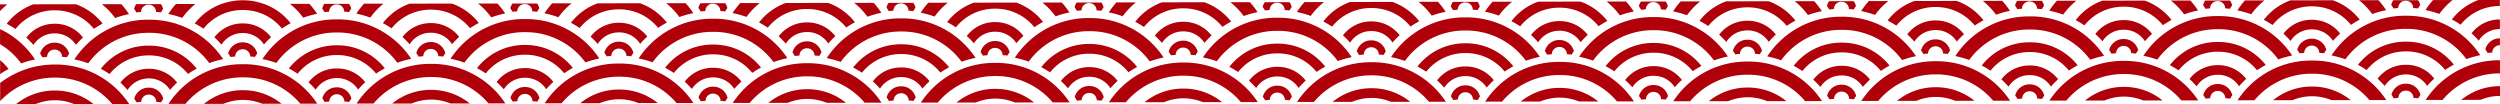 <svg xmlns="http://www.w3.org/2000/svg" viewBox="0 0 288 12"><g transform="translate(381.232 1210.166)"><path d="M-350.378-1209.694l4.885-.009a7.129,7.129,0,0,0-2.443-.423A7.147,7.147,0,0,0-350.378-1209.694Z" transform="translate(-5.341 -0.009)" fill="#b00009"/><path d="M-309.872-1208.694q.265-.033.535-.054c0-.007,0-.014,0-.022v-.013a.844.844,0,0,1,.863-.8.843.843,0,0,1,.867.814l0,.021c.185.013.37.03.552.053.082-.137.168-.272.256-.4a1.558,1.558,0,0,0-.248-.552l-2.849.005a1.555,1.555,0,0,0-.242.536C-310.068-1209-309.891-1208.723-309.872-1208.694Z" transform="translate(-12.306 -0.113)" fill="#b00009"/><path d="M-100.233-1209.085c.176-.022.355-.04.533-.053,0-.008,0-.015,0-.023l0-.013a.843.843,0,0,1,.862-.8.844.844,0,0,1,.869.814c0,.008,0,.014,0,.021.186.013.37.031.552.053.082-.137.168-.272.256-.4a1.537,1.537,0,0,0-.249-.552l-2.849,0a1.536,1.536,0,0,0-.241.536C-100.429-1209.4-100.252-1209.115-100.233-1209.085Z" transform="translate(-48.597 -0.026)" fill="#b00009"/><path d="M-303.773-1208.068a8.157,8.157,0,0,1,1.521-1.6l-2.245,0a9.559,9.559,0,0,0-.877,1.146A11.218,11.218,0,0,1-303.773-1208.068Z" transform="translate(-13.132 -0.111)" fill="#b00009"/><path d="M-313.108-1208.05a11.135,11.135,0,0,1,1.6-.45,9.438,9.438,0,0,0-.881-1.144l-2.245,0A8.122,8.122,0,0,1-313.108-1208.05Z" transform="translate(-11.529 -0.115)" fill="#b00009"/><path d="M-94.135-1208.46a8.141,8.141,0,0,1,1.521-1.595l-2.245,0a9.416,9.416,0,0,0-.877,1.147A11.142,11.142,0,0,1-94.135-1208.46Z" transform="translate(-49.422 -0.025)" fill="#b00009"/><path d="M-277.568-1208.117a8.14,8.14,0,0,1,1.521-1.595l-2.245,0a9.582,9.582,0,0,0-.877,1.146A11.25,11.25,0,0,1-277.568-1208.117Z" transform="translate(-17.668 -0.1)" fill="#b00009"/><path d="M-103.469-1208.442a11.14,11.14,0,0,1,1.6-.45,9.434,9.434,0,0,0-.881-1.144l-2.244,0A8.14,8.14,0,0,1-103.469-1208.442Z" transform="translate(-47.819 -0.029)" fill="#b00009"/><path d="M-118.257-1207.777a10.977,10.977,0,0,1,1.008.6,5.745,5.745,0,0,1,4.514-2.149,5.747,5.747,0,0,1,4.522,2.134,11.03,11.03,0,0,1,1.006-.608,6.835,6.835,0,0,0-3.087-2.227l-4.885.009A6.829,6.829,0,0,0-118.257-1207.777Z" transform="translate(-45.524 -0.031)" fill="#b00009"/><path d="M-301.69-1207.434a10.831,10.831,0,0,1,1.007.6,5.744,5.744,0,0,1,4.515-2.149,5.747,5.747,0,0,1,4.521,2.134,10.721,10.721,0,0,1,1.006-.608,6.83,6.83,0,0,0-3.087-2.227l-4.885.009A6.823,6.823,0,0,0-301.69-1207.434Z" transform="translate(-13.77 -0.107)" fill="#b00009"/><path d="M-286.9-1208.1a11.223,11.223,0,0,1,1.6-.45,9.432,9.432,0,0,0-.881-1.144l-2.245,0A8.118,8.118,0,0,1-286.9-1208.1Z" transform="translate(-16.065 -0.105)" fill="#b00009"/><path d="M-283.667-1208.743q.265-.033.535-.054c0-.007,0-.014,0-.022l0-.013a.842.842,0,0,1,.862-.8.842.842,0,0,1,.867.814l0,.021c.184.013.37.03.552.053.082-.137.166-.272.256-.4a1.558,1.558,0,0,0-.248-.552l-2.85.005a1.57,1.57,0,0,0-.241.536C-283.863-1209.053-283.686-1208.772-283.667-1208.743Z" transform="translate(-16.843 -0.102)" fill="#b00009"/><path d="M-41.725-1208.558a8.141,8.141,0,0,1,1.521-1.595l-2.245,0a9.4,9.4,0,0,0-.877,1.147A11.142,11.142,0,0,1-41.725-1208.558Z" transform="translate(-58.495 -0.003)" fill="#b00009"/><path d="M-67.93-1208.509a8.137,8.137,0,0,1,1.521-1.595l-2.245,0a9.4,9.4,0,0,0-.877,1.147A11.11,11.11,0,0,1-67.93-1208.509Z" transform="translate(-53.959 -0.014)" fill="#b00009"/><path d="M-47.823-1209.183c.176-.021.354-.04.533-.053,0-.008,0-.015,0-.023l0-.013a.842.842,0,0,1,.862-.8.843.843,0,0,1,.869.813c0,.008,0,.014,0,.021.187.013.37.031.552.053q.124-.206.256-.4a1.536,1.536,0,0,0-.249-.552l-2.849,0a1.539,1.539,0,0,0-.242.536C-48.019-1209.494-47.842-1209.213-47.823-1209.183Z" transform="translate(-57.67 -0.005)" fill="#b00009"/><path d="M-329.978-1208.02a8.157,8.157,0,0,1,1.521-1.6l-2.244,0a9.482,9.482,0,0,0-.878,1.146A11.172,11.172,0,0,1-329.978-1208.02Z" transform="translate(-8.595 -0.122)" fill="#b00009"/><path d="M-336.077-1208.645c.178-.022.356-.04.536-.054a.169.169,0,0,1,0-.022l0-.013a.841.841,0,0,1,.862-.8.843.843,0,0,1,.869.814c0,.007,0,.014,0,.021.184.013.369.03.552.053q.122-.206.255-.4a1.549,1.549,0,0,0-.248-.552l-2.849.005a1.557,1.557,0,0,0-.241.535C-336.272-1208.956-336.094-1208.674-336.077-1208.645Z" transform="translate(-7.77 -0.124)" fill="#b00009"/><path d="M-51.058-1208.54a11.083,11.083,0,0,1,1.6-.45,9.435,9.435,0,0,0-.881-1.144l-2.244,0A8.128,8.128,0,0,1-51.058-1208.54Z" transform="translate(-56.892 -0.007)" fill="#b00009"/><path d="M-327.895-1207.385a10.724,10.724,0,0,1,1.007.6,5.747,5.747,0,0,1,4.515-2.149,5.747,5.747,0,0,1,4.521,2.134,10.878,10.878,0,0,1,1.006-.608,6.828,6.828,0,0,0-3.087-2.227l-4.885.009A6.827,6.827,0,0,0-327.895-1207.385Z" transform="translate(-9.233 -0.118)" fill="#b00009"/><path d="M-65.847-1207.875a11.177,11.177,0,0,1,1.008.6,5.744,5.744,0,0,1,4.514-2.149,5.749,5.749,0,0,1,4.522,2.134,11,11,0,0,1,1.005-.608,6.831,6.831,0,0,0-3.087-2.227l-4.885.009A6.83,6.83,0,0,0-65.847-1207.875Z" transform="translate(-54.596 -0.01)" fill="#b00009"/><path d="M-39.642-1207.923a11.092,11.092,0,0,1,1.008.6,5.743,5.743,0,0,1,4.514-2.149l0-.7-2.443,0A6.829,6.829,0,0,0-39.642-1207.923Z" transform="translate(-59.133)" fill="#b00009"/><path d="M-36.9-1205.694a10.7,10.7,0,0,1,.823.844,2.859,2.859,0,0,1,2.44-1.331l0-1.11A4.072,4.072,0,0,0-36.9-1205.694Z" transform="translate(-59.607 -0.635)" fill="#b00009"/><path d="M-74.028-1209.135c.176-.021.355-.04.533-.053,0-.008,0-.015,0-.023l0-.013a.842.842,0,0,1,.862-.8.843.843,0,0,1,.869.813c0,.008,0,.014,0,.021.186.013.37.031.552.053q.123-.205.256-.4a1.533,1.533,0,0,0-.249-.552l-2.849,0a1.553,1.553,0,0,0-.241.536C-74.224-1209.445-74.047-1209.164-74.028-1209.135Z" transform="translate(-53.133 -0.016)" fill="#b00009"/><path d="M-92.052-1207.826a10.979,10.979,0,0,1,1.008.6,5.746,5.746,0,0,1,4.514-2.149,5.752,5.752,0,0,1,4.523,2.134,10.906,10.906,0,0,1,1-.608,6.835,6.835,0,0,0-3.087-2.227l-4.885.009A6.829,6.829,0,0,0-92.052-1207.826Z" transform="translate(-50.06 -0.021)" fill="#b00009"/><path d="M-77.264-1208.491a11.108,11.108,0,0,1,1.6-.45,9.434,9.434,0,0,0-.881-1.144l-2.244,0A8.14,8.14,0,0,1-77.264-1208.491Z" transform="translate(-52.356 -0.018)" fill="#b00009"/><path d="M-34.979-1203.23c.074.109.251.391.27.421.176-.023.355-.04.534-.054a.2.2,0,0,1,0-.022l0-.014a.842.842,0,0,1,.862-.8l.01,0,0-.795h-.01A1.687,1.687,0,0,0-34.979-1203.23Z" transform="translate(-59.94 -1.253)" fill="#b00009"/><path d="M-339.312-1208a11.12,11.12,0,0,1,1.6-.45,9.354,9.354,0,0,0-.882-1.144l-2.244,0A8.125,8.125,0,0,1-339.312-1208Z" transform="translate(-6.992 -0.126)" fill="#b00009"/><path d="M-198.955-1208.264a8.118,8.118,0,0,1,1.522-1.595l-2.244,0a9.4,9.4,0,0,0-.877,1.146A11.171,11.171,0,0,1-198.955-1208.264Z" transform="translate(-31.277 -0.068)" fill="#b00009"/><path d="M-182.083-1208.3a11.12,11.12,0,0,1,1.6-.45,9.436,9.436,0,0,0-.881-1.144l-2.245,0A8.147,8.147,0,0,1-182.083-1208.3Z" transform="translate(-34.21 -0.061)" fill="#b00009"/><path d="M-196.871-1207.63a11.037,11.037,0,0,1,1.008.6,5.744,5.744,0,0,1,4.515-2.149,5.747,5.747,0,0,1,4.521,2.134,10.8,10.8,0,0,1,1.006-.608,6.832,6.832,0,0,0-3.088-2.227l-4.885.009A6.834,6.834,0,0,0-196.871-1207.63Z" transform="translate(-31.915 -0.064)" fill="#b00009"/><path d="M-208.288-1208.246a11.1,11.1,0,0,1,1.6-.45,9.436,9.436,0,0,0-.881-1.144l-2.245,0A8.14,8.14,0,0,1-208.288-1208.246Z" transform="translate(-29.674 -0.072)" fill="#b00009"/><path d="M-205.052-1208.889c.177-.022.355-.04.535-.053,0-.008,0-.015,0-.022v-.013a.843.843,0,0,1,.863-.8.842.842,0,0,1,.867.814l0,.021c.184.013.37.03.552.053.082-.137.166-.272.257-.4a1.564,1.564,0,0,0-.249-.552l-2.849,0a1.554,1.554,0,0,0-.242.536C-205.247-1209.2-205.071-1208.919-205.052-1208.889Z" transform="translate(-30.452 -0.07)" fill="#b00009"/><path d="M-223.077-1207.581a10.861,10.861,0,0,1,1.009.6,5.744,5.744,0,0,1,4.515-2.149,5.747,5.747,0,0,1,4.521,2.134,10.827,10.827,0,0,1,1.006-.608,6.836,6.836,0,0,0-3.088-2.227l-4.884.009A6.832,6.832,0,0,0-223.077-1207.581Z" transform="translate(-27.378 -0.075)" fill="#b00009"/><path d="M-170.666-1207.679a11.091,11.091,0,0,1,1.008.6,5.746,5.746,0,0,1,4.515-2.149,5.747,5.747,0,0,1,4.521,2.134,10.826,10.826,0,0,1,1.006-.608,6.841,6.841,0,0,0-3.087-2.227l-4.886.009A6.833,6.833,0,0,0-170.666-1207.679Z" transform="translate(-36.451 -0.053)" fill="#b00009"/><path d="M-152.642-1208.987c.178-.022.355-.04.534-.053a.21.21,0,0,1,0-.023s0-.009,0-.013a.844.844,0,0,1,.863-.8.842.842,0,0,1,.867.814c0,.008,0,.014,0,.021.185.013.368.03.552.053q.123-.206.256-.4a1.548,1.548,0,0,0-.248-.552l-2.849,0a1.569,1.569,0,0,0-.241.536C-152.838-1209.3-152.661-1209.017-152.642-1208.987Z" transform="translate(-39.524 -0.048)" fill="#b00009"/><path d="M-172.75-1208.313a8.118,8.118,0,0,1,1.522-1.595l-2.245,0a9.477,9.477,0,0,0-.877,1.146A11.2,11.2,0,0,1-172.75-1208.313Z" transform="translate(-35.814 -0.057)" fill="#b00009"/><path d="M-178.847-1208.938c.178-.022.355-.04.535-.053a.21.21,0,0,1,0-.023v-.013a.843.843,0,0,1,.863-.8.842.842,0,0,1,.867.814l0,.021c.185.013.369.03.552.053.082-.137.166-.272.257-.4a1.564,1.564,0,0,0-.249-.552l-2.85,0a1.57,1.57,0,0,0-.241.536C-179.043-1209.249-178.866-1208.968-178.847-1208.938Z" transform="translate(-34.988 -0.059)" fill="#b00009"/><path d="M-146.545-1208.362a8.141,8.141,0,0,1,1.521-1.595l-2.244,0a9.477,9.477,0,0,0-.877,1.146A11.263,11.263,0,0,1-146.545-1208.362Z" transform="translate(-40.35 -0.046)" fill="#b00009"/><path d="M-260.7-1208.148a11.12,11.12,0,0,1,1.6-.45,9.446,9.446,0,0,0-.881-1.143l-2.245,0A8.123,8.123,0,0,1-260.7-1208.148Z" transform="translate(-20.601 -0.094)" fill="#b00009"/><path d="M-155.878-1208.344a11.1,11.1,0,0,1,1.6-.45,9.357,9.357,0,0,0-.882-1.144l-2.245,0A8.149,8.149,0,0,1-155.878-1208.344Z" transform="translate(-38.747 -0.05)" fill="#b00009"/><path d="M-251.363-1208.166a8.136,8.136,0,0,1,1.521-1.595l-2.245,0a9.569,9.569,0,0,0-.877,1.146A11.281,11.281,0,0,1-251.363-1208.166Z" transform="translate(-22.204 -0.09)" fill="#b00009"/><path d="M-120.34-1208.411a8.145,8.145,0,0,1,1.521-1.595l-2.245,0a9.342,9.342,0,0,0-.877,1.147A11.141,11.141,0,0,1-120.34-1208.411Z" transform="translate(-44.886 -0.035)" fill="#b00009"/><path d="M-275.485-1207.483a10.94,10.94,0,0,1,1.007.6,5.744,5.744,0,0,1,4.515-2.149,5.751,5.751,0,0,1,4.522,2.134,10.7,10.7,0,0,1,1.005-.608,6.83,6.83,0,0,0-3.087-2.227l-4.886.009A6.821,6.821,0,0,0-275.485-1207.483Z" transform="translate(-18.306 -0.096)" fill="#b00009"/><path d="M-257.462-1208.792q.264-.033.534-.054a.173.173,0,0,1,0-.022v-.013a.843.843,0,0,1,.863-.8.844.844,0,0,1,.869.814c0,.007,0,.014,0,.021.184.013.369.03.552.053.082-.137.166-.272.256-.4a1.547,1.547,0,0,0-.248-.552l-2.849,0a1.555,1.555,0,0,0-.242.536C-257.658-1209.1-257.481-1208.821-257.462-1208.792Z" transform="translate(-21.379 -0.092)" fill="#b00009"/><path d="M-144.461-1207.728a11.2,11.2,0,0,1,1.008.6,5.747,5.747,0,0,1,4.513-2.149,5.749,5.749,0,0,1,4.522,2.134,11.031,11.031,0,0,1,1.005-.608,6.835,6.835,0,0,0-3.087-2.227l-4.884.008A6.827,6.827,0,0,0-144.461-1207.728Z" transform="translate(-40.987 -0.042)" fill="#b00009"/><path d="M-249.281-1207.532a11,11,0,0,1,1.008.6,5.745,5.745,0,0,1,4.515-2.149,5.748,5.748,0,0,1,4.521,2.134,10.962,10.962,0,0,1,1.006-.608,6.839,6.839,0,0,0-3.087-2.227l-4.885.009A6.83,6.83,0,0,0-249.281-1207.532Z" transform="translate(-22.842 -0.086)" fill="#b00009"/><path d="M-126.438-1209.036c.176-.022.355-.04.533-.053,0-.008,0-.015,0-.022l0-.013a.843.843,0,0,1,.862-.8.844.844,0,0,1,.869.814c0,.008,0,.014,0,.021.186.013.369.031.552.053.082-.137.168-.272.256-.4a1.535,1.535,0,0,0-.249-.552l-2.849,0a1.552,1.552,0,0,0-.241.536C-126.634-1209.347-126.457-1209.066-126.438-1209.036Z" transform="translate(-44.061 -0.037)" fill="#b00009"/><path d="M-234.493-1208.2a11.12,11.12,0,0,1,1.6-.45,9.36,9.36,0,0,0-.882-1.144l-2.244,0A8.124,8.124,0,0,1-234.493-1208.2Z" transform="translate(-25.138 -0.083)" fill="#b00009"/><path d="M-129.673-1208.393a11.083,11.083,0,0,1,1.6-.45,9.466,9.466,0,0,0-.881-1.144l-2.244,0A8.152,8.152,0,0,1-129.673-1208.393Z" transform="translate(-43.283 -0.04)" fill="#b00009"/><path d="M-231.257-1208.84q.265-.033.534-.053c0-.008,0-.015,0-.023v-.013a.843.843,0,0,1,.863-.8.842.842,0,0,1,.867.814l0,.021c.185.013.37.03.552.053.082-.137.166-.272.256-.4a1.549,1.549,0,0,0-.248-.552l-2.849,0a1.557,1.557,0,0,0-.242.536C-231.453-1209.151-231.276-1208.87-231.257-1208.84Z" transform="translate(-25.915 -0.081)" fill="#b00009"/><path d="M-225.158-1208.215a8.11,8.11,0,0,1,1.521-1.595l-2.245,0a9.481,9.481,0,0,0-.876,1.146A11.268,11.268,0,0,1-225.158-1208.215Z" transform="translate(-26.741 -0.079)" fill="#b00009"/><path d="M-98.814-1197.691a1.688,1.688,0,0,0-1.665,1.266c.075.109.252.392.271.421.175-.022.355-.039.533-.053,0-.008,0-.015,0-.022l0-.014a.841.841,0,0,1,.862-.8.844.844,0,0,1,.869.815c0,.007,0,.013,0,.02.186.013.37.031.552.053q.123-.206.256-.4A1.689,1.689,0,0,0-98.814-1197.691Z" transform="translate(-48.601 -2.757)" fill="#b00009"/><path d="M-270.584-1200.819a10.136,10.136,0,0,0-8.561,4.574l1.948,0a8.569,8.569,0,0,1,6.615-3.059,8.574,8.574,0,0,1,6.627,3.035l1.948,0A10.138,10.138,0,0,0-270.584-1200.819Z" transform="translate(-17.672 -2.066)" fill="#b00009"/><path d="M-274.182-1195.406l2.226,0a5.871,5.871,0,0,1,2.238-.451,5.885,5.885,0,0,1,2.242.443l2.225,0a7.041,7.041,0,0,0-4.469-1.563A7.034,7.034,0,0,0-274.182-1195.406Z" transform="translate(-18.531 -2.913)" fill="#b00009"/><path d="M-282.247-1197.348a1.688,1.688,0,0,0-1.665,1.266c.074.109.251.392.269.421.178-.022.356-.039.536-.053,0-.008,0-.015,0-.022l0-.014a.841.841,0,0,1,.862-.8.842.842,0,0,1,.867.816v.02c.184.013.37.031.552.053.082-.137.166-.272.256-.4A1.688,1.688,0,0,0-282.247-1197.348Z" transform="translate(-16.847 -2.833)" fill="#b00009"/><path d="M-308.452-1197.3a1.687,1.687,0,0,0-1.665,1.266c.074.109.251.392.269.421.178-.022.356-.04.536-.053,0-.008,0-.015,0-.022s0-.009,0-.014a.842.842,0,0,1,.863-.8.842.842,0,0,1,.867.816v.02c.185.013.37.031.552.053.082-.137.168-.272.256-.4A1.688,1.688,0,0,0-308.452-1197.3Z" transform="translate(-12.311 -2.843)" fill="#b00009"/><path d="M-305.514-1198.509a4.073,4.073,0,0,0-3.268-1.586,4.07,4.07,0,0,0-3.261,1.6,10.7,10.7,0,0,1,.824.843,2.861,2.861,0,0,1,2.44-1.331,2.859,2.859,0,0,1,2.445,1.322A10.719,10.719,0,0,1-305.514-1198.509Z" transform="translate(-11.977 -2.226)" fill="#b00009"/><path d="M-300.386-1195.357l2.225,0a5.875,5.875,0,0,1,2.238-.451,5.873,5.873,0,0,1,2.241.443l2.226,0a7.041,7.041,0,0,0-4.469-1.563A7.026,7.026,0,0,0-300.386-1195.357Z" transform="translate(-13.995 -2.924)" fill="#b00009"/><path d="M-374.3-1205.545a2.86,2.86,0,0,1,2.445,1.322,10.41,10.41,0,0,1,.82-.846,4.08,4.08,0,0,0-3.269-1.586,4.073,4.073,0,0,0-3.261,1.6,10.467,10.467,0,0,1,.824.843A2.857,2.857,0,0,1-374.3-1205.545Z" transform="translate(-0.634 -0.776)" fill="#b00009"/><path d="M-221.771-1195.5l2.225,0a5.872,5.872,0,0,1,2.239-.451,5.869,5.869,0,0,1,2.239.443l2.227,0a7.041,7.041,0,0,0-4.469-1.563A7.027,7.027,0,0,0-221.771-1195.5Z" transform="translate(-27.604 -2.891)" fill="#b00009"/><path d="M-229.837-1197.446a1.688,1.688,0,0,0-1.665,1.266c.074.109.251.392.269.421.178-.022.356-.039.535-.053l0-.022c0-.005,0-.009,0-.014a.843.843,0,0,1,.863-.8.843.843,0,0,1,.867.816c0,.007,0,.013,0,.02.185.013.37.031.552.053.082-.137.166-.272.256-.4A1.689,1.689,0,0,0-229.837-1197.446Z" transform="translate(-25.92 -2.811)" fill="#b00009"/><path d="M-256.042-1197.4a1.688,1.688,0,0,0-1.665,1.266c.074.109.251.392.27.421.177-.022.355-.039.535-.053,0-.008,0-.015,0-.022s0-.009,0-.014a.843.843,0,0,1,.863-.8.844.844,0,0,1,.868.816c0,.007,0,.013,0,.02.184.013.369.031.552.053.082-.137.166-.272.256-.4A1.688,1.688,0,0,0-256.042-1197.4Z" transform="translate(-21.383 -2.822)" fill="#b00009"/><path d="M-244.379-1200.868a10.135,10.135,0,0,0-8.561,4.574l1.948,0a8.569,8.569,0,0,1,6.615-3.058,8.576,8.576,0,0,1,6.628,3.035l1.947,0A10.141,10.141,0,0,0-244.379-1200.868Z" transform="translate(-22.209 -2.055)" fill="#b00009"/><path d="M-226.9-1198.655a4.072,4.072,0,0,0-3.268-1.587,4.072,4.072,0,0,0-3.261,1.6,10.7,10.7,0,0,1,.824.843,2.861,2.861,0,0,1,2.44-1.331,2.86,2.86,0,0,1,2.445,1.322A10.4,10.4,0,0,1-226.9-1198.655Z" transform="translate(-25.586 -2.193)" fill="#b00009"/><path d="M-247.977-1195.455l2.225,0a5.882,5.882,0,0,1,2.24-.451,5.869,5.869,0,0,1,2.239.443l2.227,0a7.041,7.041,0,0,0-4.469-1.564A7.034,7.034,0,0,0-247.977-1195.455Z" transform="translate(-23.068 -2.902)" fill="#b00009"/><path d="M-253.1-1198.606a4.075,4.075,0,0,0-3.268-1.587,4.073,4.073,0,0,0-3.262,1.6,10.55,10.55,0,0,1,.824.843,2.859,2.859,0,0,1,2.44-1.332,2.858,2.858,0,0,1,2.445,1.322A10.306,10.306,0,0,1-253.1-1198.606Z" transform="translate(-21.05 -2.204)" fill="#b00009"/><path d="M-279.309-1198.557a4.072,4.072,0,0,0-3.268-1.587,4.075,4.075,0,0,0-3.262,1.6,10.313,10.313,0,0,1,.824.843,2.86,2.86,0,0,1,2.44-1.331,2.858,2.858,0,0,1,2.445,1.322A10.309,10.309,0,0,1-279.309-1198.557Z" transform="translate(-16.513 -2.215)" fill="#b00009"/><path d="M-379-1195.21l2.225,0a5.882,5.882,0,0,1,2.238-.451,5.864,5.864,0,0,1,2.241.443l2.226,0a7.043,7.043,0,0,0-4.469-1.564A7.039,7.039,0,0,0-379-1195.21Z" transform="translate(-0.386 -2.956)" fill="#b00009"/><path d="M-381.216-1201.265l0,1.6a10.928,10.928,0,0,1,.977-.591A6.724,6.724,0,0,0-381.216-1201.265Z" transform="translate(-0.003 -1.967)" fill="#b00009"/><path d="M-322.994-1200.721a10.138,10.138,0,0,0-8.561,4.573l1.948,0a8.571,8.571,0,0,1,6.615-3.058,8.576,8.576,0,0,1,6.628,3.035l1.947,0A10.138,10.138,0,0,0-322.994-1200.721Z" transform="translate(-8.6 -2.087)" fill="#b00009"/><path d="M-360.862-1197.2a1.685,1.685,0,0,0-1.663,1.266c.073.109.251.391.268.421.178-.022.356-.04.536-.054,0-.007,0-.015,0-.021l0-.014a.841.841,0,0,1,.863-.8.842.842,0,0,1,.867.816l0,.02c.184.013.369.031.552.053.082-.137.166-.272.255-.4A1.687,1.687,0,0,0-360.862-1197.2Z" transform="translate(-3.238 -2.865)" fill="#b00009"/><path d="M-372.557-1202.178c.082-.136.166-.271.255-.4a1.685,1.685,0,0,0-1.674-1.277,1.686,1.686,0,0,0-1.665,1.265c.074.11.251.392.27.421.176-.022.355-.04.534-.053,0-.008,0-.015,0-.022l0-.014a.842.842,0,0,1,.863-.8.843.843,0,0,1,.868.814c0,.006,0,.013,0,.02C-372.925-1202.217-372.74-1202.2-372.557-1202.178Z" transform="translate(-0.968 -1.394)" fill="#b00009"/><path d="M-378.795-1201.913a11.318,11.318,0,0,1,1.6-.451,9.835,9.835,0,0,0-4.029-3.5l0,1.737A8.218,8.218,0,0,1-378.795-1201.913Z" transform="translate(-0.001 -0.95)" fill="#b00009"/><path d="M-374.928-1200.624a10.323,10.323,0,0,0-6.282,2.124l0,2.085a8.59,8.59,0,0,1,6.281-2.7,8.574,8.574,0,0,1,6.628,3.035l1.948,0A10.142,10.142,0,0,0-374.928-1200.624Z" transform="translate(-0.004 -2.109)" fill="#b00009"/><path d="M-357.923-1198.411a4.076,4.076,0,0,0-3.268-1.586,4.072,4.072,0,0,0-3.261,1.6,10.566,10.566,0,0,1,.823.843,2.865,2.865,0,0,1,2.442-1.331,2.862,2.862,0,0,1,2.445,1.322A10.564,10.564,0,0,1-357.923-1198.411Z" transform="translate(-2.905 -2.247)" fill="#b00009"/><path d="M-331.718-1198.46a4.076,4.076,0,0,0-3.269-1.586,4.069,4.069,0,0,0-3.26,1.6,10.549,10.549,0,0,1,.823.843,2.862,2.862,0,0,1,2.441-1.331,2.863,2.863,0,0,1,2.446,1.322A10.576,10.576,0,0,1-331.718-1198.46Z" transform="translate(-7.441 -2.236)" fill="#b00009"/><path d="M-326.591-1195.308l2.225,0a5.88,5.88,0,0,1,2.238-.451,5.878,5.878,0,0,1,2.241.443l2.226,0a7.041,7.041,0,0,0-4.469-1.563A7.029,7.029,0,0,0-326.591-1195.308Z" transform="translate(-9.459 -2.934)" fill="#b00009"/><path d="M-334.657-1197.25a1.686,1.686,0,0,0-1.663,1.266c.073.109.251.392.268.421.178-.022.356-.04.536-.054a.184.184,0,0,1,0-.021l0-.014a.841.841,0,0,1,.862-.8.843.843,0,0,1,.868.816c0,.007,0,.013,0,.02q.277.02.552.053.122-.206.255-.4A1.687,1.687,0,0,0-334.657-1197.25Z" transform="translate(-7.775 -2.854)" fill="#b00009"/><path d="M-349.2-1200.672a10.134,10.134,0,0,0-8.559,4.573l1.947,0a8.576,8.576,0,0,1,6.616-3.058,8.573,8.573,0,0,1,6.627,3.035l1.948,0A10.14,10.14,0,0,0-349.2-1200.672Z" transform="translate(-4.064 -2.098)" fill="#b00009"/><path d="M-352.8-1195.259l2.225,0a5.886,5.886,0,0,1,2.239-.451,5.874,5.874,0,0,1,2.24.443l2.226,0a7.042,7.042,0,0,0-4.468-1.564A7.039,7.039,0,0,0-352.8-1195.259Z" transform="translate(-4.923 -2.945)" fill="#b00009"/><path d="M-296.789-1200.77a10.136,10.136,0,0,0-8.561,4.573l1.948,0a8.569,8.569,0,0,1,6.615-3.058,8.572,8.572,0,0,1,6.627,3.035l1.948,0A10.138,10.138,0,0,0-296.789-1200.77Z" transform="translate(-13.136 -2.076)" fill="#b00009"/><path d="M-90.748-1195.749l2.226,0a5.872,5.872,0,0,1,2.238-.451,5.881,5.881,0,0,1,2.241.443l2.225,0a7.036,7.036,0,0,0-4.469-1.563A7.036,7.036,0,0,0-90.748-1195.749Z" transform="translate(-50.286 -2.837)" fill="#b00009"/><path d="M-87.151-1201.162a10.137,10.137,0,0,0-8.561,4.573l1.948,0a8.572,8.572,0,0,1,6.615-3.058,8.578,8.578,0,0,1,6.628,3.035l1.946,0A10.14,10.14,0,0,0-87.151-1201.162Z" transform="translate(-49.426 -1.99)" fill="#b00009"/><path d="M-95.873-1198.9a4.082,4.082,0,0,0-3.27-1.587,4.076,4.076,0,0,0-3.262,1.6,10.573,10.573,0,0,1,.824.843,2.86,2.86,0,0,1,2.44-1.331,2.859,2.859,0,0,1,2.445,1.323A10.434,10.434,0,0,1-95.873-1198.9Z" transform="translate(-48.268 -2.139)" fill="#b00009"/><path d="M-116.953-1195.7l2.226,0a5.882,5.882,0,0,1,2.238-.451,5.881,5.881,0,0,1,2.241.443l2.225,0a7.039,7.039,0,0,0-4.469-1.563A7.038,7.038,0,0,0-116.953-1195.7Z" transform="translate(-45.749 -2.848)" fill="#b00009"/><path d="M-72.609-1197.74a1.687,1.687,0,0,0-1.664,1.266c.074.109.251.392.27.421.175-.022.355-.039.533-.053,0-.008,0-.015,0-.022l0-.014a.843.843,0,0,1,.862-.8.844.844,0,0,1,.869.815c0,.007,0,.013,0,.02.186.013.37.031.552.053.082-.136.166-.272.256-.4A1.69,1.69,0,0,0-72.609-1197.74Z" transform="translate(-53.138 -2.746)" fill="#b00009"/><path d="M-113.356-1201.113a10.139,10.139,0,0,0-8.561,4.574l1.948,0a8.572,8.572,0,0,1,6.615-3.058,8.578,8.578,0,0,1,6.628,3.035l1.946,0A10.141,10.141,0,0,0-113.356-1201.113Z" transform="translate(-44.89 -2.001)" fill="#b00009"/><path d="M-43.3-1196.687l1.947,0a8.574,8.574,0,0,1,6.616-3.058l0-1.511A10.133,10.133,0,0,0-43.3-1196.687Z" transform="translate(-58.499 -1.968)" fill="#b00009"/><path d="M-43.465-1199a4.076,4.076,0,0,0-3.267-1.587,4.074,4.074,0,0,0-3.262,1.6,10.873,10.873,0,0,1,.824.843,2.858,2.858,0,0,1,2.44-1.331,2.856,2.856,0,0,1,2.445,1.322A10.6,10.6,0,0,1-43.465-1199Z" transform="translate(-57.341 -2.117)" fill="#b00009"/><path d="M-46.4-1197.789a1.688,1.688,0,0,0-1.664,1.266c.074.109.251.392.27.421.175-.022.353-.039.533-.053,0-.008,0-.015,0-.022l0-.014a.842.842,0,0,1,.862-.8.844.844,0,0,1,.869.815c0,.007,0,.013,0,.02.187.013.37.031.552.053.082-.136.167-.272.256-.4A1.689,1.689,0,0,0-46.4-1197.789Z" transform="translate(-57.674 -2.735)" fill="#b00009"/><path d="M-69.668-1198.949a4.081,4.081,0,0,0-3.269-1.587,4.077,4.077,0,0,0-3.263,1.6,10.591,10.591,0,0,1,.824.843,2.857,2.857,0,0,1,2.44-1.331,2.854,2.854,0,0,1,2.444,1.322A10.349,10.349,0,0,1-69.668-1198.949Z" transform="translate(-52.804 -2.128)" fill="#b00009"/><path d="M-122.08-1198.851a4.073,4.073,0,0,0-3.267-1.587,4.074,4.074,0,0,0-3.262,1.6,10.725,10.725,0,0,1,.824.843,2.86,2.86,0,0,1,2.44-1.331,2.856,2.856,0,0,1,2.444,1.323A10.882,10.882,0,0,1-122.08-1198.851Z" transform="translate(-43.732 -2.15)" fill="#b00009"/><path d="M-64.543-1195.8l2.225,0a5.879,5.879,0,0,1,2.239-.451,5.878,5.878,0,0,1,2.241.443l2.225,0a7.036,7.036,0,0,0-4.469-1.563A7.035,7.035,0,0,0-64.543-1195.8Z" transform="translate(-54.822 -2.826)" fill="#b00009"/><path d="M-60.946-1201.211a10.133,10.133,0,0,0-8.56,4.574l1.947,0a8.573,8.573,0,0,1,6.616-3.058,8.578,8.578,0,0,1,6.628,3.035l1.947,0A10.141,10.141,0,0,0-60.946-1201.211Z" transform="translate(-53.963 -1.979)" fill="#b00009"/><path d="M-174.489-1198.753a4.073,4.073,0,0,0-3.268-1.587,4.075,4.075,0,0,0-3.262,1.6,10.438,10.438,0,0,1,.824.843,2.862,2.862,0,0,1,2.441-1.331,2.858,2.858,0,0,1,2.445,1.322A10.59,10.59,0,0,1-174.489-1198.753Z" transform="translate(-34.659 -2.171)" fill="#b00009"/><path d="M-191.969-1200.966a10.136,10.136,0,0,0-8.561,4.573l1.947,0a8.575,8.575,0,0,1,6.617-3.058,8.57,8.57,0,0,1,6.626,3.035l1.949,0A10.138,10.138,0,0,0-191.969-1200.966Z" transform="translate(-31.281 -2.033)" fill="#b00009"/><path d="M-195.567-1195.553l2.226,0a5.867,5.867,0,0,1,2.239-.451,5.879,5.879,0,0,1,2.241.443l2.225,0a7.042,7.042,0,0,0-4.469-1.563A7.036,7.036,0,0,0-195.567-1195.553Z" transform="translate(-32.14 -2.88)" fill="#b00009"/><path d="M-218.174-1200.917a10.135,10.135,0,0,0-8.561,4.574l1.948,0a8.569,8.569,0,0,1,6.615-3.058,8.573,8.573,0,0,1,6.627,3.035l1.948,0A10.138,10.138,0,0,0-218.174-1200.917Z" transform="translate(-26.745 -2.044)" fill="#b00009"/><path d="M-177.427-1197.544a1.688,1.688,0,0,0-1.665,1.266c.073.109.251.392.269.421.178-.022.356-.039.536-.053,0-.008,0-.015,0-.022s0-.01,0-.014a.842.842,0,0,1,.863-.8.842.842,0,0,1,.867.815c0,.007,0,.013,0,.02.184.013.369.031.552.053.082-.137.166-.272.256-.4A1.689,1.689,0,0,0-177.427-1197.544Z" transform="translate(-34.992 -2.789)" fill="#b00009"/><path d="M-125.019-1197.642a1.69,1.69,0,0,0-1.665,1.266c.075.109.252.392.271.421.175-.022.355-.039.533-.053,0-.008,0-.015,0-.022l0-.014a.842.842,0,0,1,.862-.8.844.844,0,0,1,.869.815c0,.007,0,.013,0,.02q.278.02.552.053.123-.206.256-.4A1.69,1.69,0,0,0-125.019-1197.642Z" transform="translate(-44.065 -2.767)" fill="#b00009"/><path d="M-203.632-1197.495a1.688,1.688,0,0,0-1.665,1.266c.074.109.251.392.27.421.177-.022.355-.039.535-.053,0-.008,0-.015,0-.022v-.014a.843.843,0,0,1,.863-.8.844.844,0,0,1,.867.816l0,.02c.184.013.37.031.552.053.082-.137.166-.272.256-.4A1.688,1.688,0,0,0-203.632-1197.495Z" transform="translate(-30.456 -2.8)" fill="#b00009"/><path d="M-200.694-1198.7a4.073,4.073,0,0,0-3.268-1.587,4.076,4.076,0,0,0-3.262,1.6,10.567,10.567,0,0,1,.824.843,2.86,2.86,0,0,1,2.44-1.331,2.86,2.86,0,0,1,2.445,1.322A10.546,10.546,0,0,1-200.694-1198.7Z" transform="translate(-30.123 -2.182)" fill="#b00009"/><path d="M-148.284-1198.8a4.076,4.076,0,0,0-3.269-1.587,4.074,4.074,0,0,0-3.261,1.6,10.862,10.862,0,0,1,.824.843,2.859,2.859,0,0,1,2.44-1.331,2.86,2.86,0,0,1,2.445,1.322A10.713,10.713,0,0,1-148.284-1198.8Z" transform="translate(-39.195 -2.161)" fill="#b00009"/><path d="M-143.158-1195.651l2.226,0a5.875,5.875,0,0,1,2.238-.451,5.886,5.886,0,0,1,2.241.443l2.225,0a7.038,7.038,0,0,0-4.469-1.563A7.038,7.038,0,0,0-143.158-1195.651Z" transform="translate(-41.213 -2.859)" fill="#b00009"/><path d="M-139.561-1201.064a10.132,10.132,0,0,0-8.559,4.574l1.946,0a8.576,8.576,0,0,1,6.615-3.058,8.577,8.577,0,0,1,6.628,3.035l1.946,0A10.141,10.141,0,0,0-139.561-1201.064Z" transform="translate(-40.354 -2.011)" fill="#b00009"/><path d="M-165.764-1201.015a10.135,10.135,0,0,0-8.561,4.574l1.948,0a8.57,8.57,0,0,1,6.615-3.058,8.573,8.573,0,0,1,6.627,3.035l1.948,0A10.14,10.14,0,0,0-165.764-1201.015Z" transform="translate(-35.818 -2.022)" fill="#b00009"/><path d="M-151.222-1197.593a1.688,1.688,0,0,0-1.665,1.266c.074.109.251.392.27.421.177-.022.355-.039.534-.053l0-.022V-1196a.843.843,0,0,1,.863-.8.842.842,0,0,1,.867.815l0,.02q.277.02.552.053c.082-.137.166-.272.255-.4A1.685,1.685,0,0,0-151.222-1197.593Z" transform="translate(-39.529 -2.778)" fill="#b00009"/><path d="M-169.363-1195.6l2.226,0a5.881,5.881,0,0,1,2.24-.451,5.867,5.867,0,0,1,2.239.443l2.225,0a7.034,7.034,0,0,0-4.467-1.564A7.041,7.041,0,0,0-169.363-1195.6Z" transform="translate(-36.677 -2.869)" fill="#b00009"/><path d="M-241.534-1202.423q.123-.2.256-.4a1.688,1.688,0,0,0-1.675-1.277,1.689,1.689,0,0,0-1.665,1.266c.074.109.252.391.27.421q.265-.034.535-.054c0-.008,0-.015,0-.022s0-.009,0-.014a.841.841,0,0,1,.862-.8.844.844,0,0,1,.869.814c0,.007,0,.013,0,.021C-241.9-1202.462-241.716-1202.445-241.534-1202.423Z" transform="translate(-23.649 -1.34)" fill="#b00009"/><path d="M-133.429-1202.675a8.536,8.536,0,0,1,6.962-3.506,8.544,8.544,0,0,1,6.976,3.482,11.289,11.289,0,0,1,1.6-.451,10.142,10.142,0,0,0-8.577-4.543,10.135,10.135,0,0,0-8.56,4.574A11.4,11.4,0,0,1-133.429-1202.675Z" transform="translate(-42.62 -0.546)" fill="#b00009"/><path d="M-131.346-1201.189a10.885,10.885,0,0,1,1.007.6,5.746,5.746,0,0,1,4.515-2.149,5.747,5.747,0,0,1,4.521,2.134,11.018,11.018,0,0,1,1.006-.608,6.961,6.961,0,0,0-5.53-2.65A6.952,6.952,0,0,0-131.346-1201.189Z" transform="translate(-43.258 -1.394)" fill="#b00009"/><path d="M-110.509-1202.668c.08-.136.166-.271.255-.4a1.688,1.688,0,0,0-1.676-1.277,1.687,1.687,0,0,0-1.663,1.266c.074.109.251.391.27.421.177-.023.355-.04.534-.054l0-.022v-.014a.842.842,0,0,1,.862-.8.843.843,0,0,1,.869.814c0,.007,0,.013,0,.021C-110.877-1202.707-110.693-1202.69-110.509-1202.668Z" transform="translate(-46.331 -1.285)" fill="#b00009"/><path d="M-107.224-1202.724a8.536,8.536,0,0,1,6.962-3.506,8.54,8.54,0,0,1,6.975,3.482,11.347,11.347,0,0,1,1.6-.451,10.14,10.14,0,0,0-8.577-4.543,10.136,10.136,0,0,0-8.56,4.574A11.367,11.367,0,0,1-107.224-1202.724Z" transform="translate(-47.156 -0.536)" fill="#b00009"/><path d="M-138.461-1205.986h0a2.858,2.858,0,0,1,2.444,1.322,10.448,10.448,0,0,1,.821-.846,4.082,4.082,0,0,0-3.269-1.586,4.074,4.074,0,0,0-3.261,1.6,10.733,10.733,0,0,1,.824.843A2.857,2.857,0,0,1-138.461-1205.986Z" transform="translate(-41.461 -0.678)" fill="#b00009"/><path d="M-112.256-1206.035a2.862,2.862,0,0,1,2.446,1.322,10.444,10.444,0,0,1,.821-.846,4.083,4.083,0,0,0-3.269-1.586,4.072,4.072,0,0,0-3.261,1.6,10.693,10.693,0,0,1,.823.843A2.859,2.859,0,0,1-112.256-1206.035Z" transform="translate(-45.998 -0.667)" fill="#b00009"/><path d="M-105.142-1201.238a10.738,10.738,0,0,1,1.008.6,5.745,5.745,0,0,1,4.515-2.149,5.746,5.746,0,0,1,4.521,2.134,10.824,10.824,0,0,1,1.006-.608,6.963,6.963,0,0,0-5.53-2.65A6.956,6.956,0,0,0-105.142-1201.238Z" transform="translate(-47.794 -1.383)" fill="#b00009"/><path d="M-185.839-1202.577a8.537,8.537,0,0,1,6.963-3.506,8.542,8.542,0,0,1,6.976,3.482,11.322,11.322,0,0,1,1.6-.451,10.14,10.14,0,0,0-8.577-4.543,10.133,10.133,0,0,0-8.559,4.574A11.343,11.343,0,0,1-185.839-1202.577Z" transform="translate(-33.548 -0.568)" fill="#b00009"/><path d="M-162.919-1202.57q.123-.2.256-.4a1.687,1.687,0,0,0-1.675-1.277,1.689,1.689,0,0,0-1.665,1.266c.074.109.252.391.27.421.176-.023.354-.04.534-.054,0-.008,0-.015,0-.022v-.014a.844.844,0,0,1,.863-.8.844.844,0,0,1,.869.814c0,.007,0,.013,0,.021Q-163.193-1202.6-162.919-1202.57Z" transform="translate(-37.258 -1.307)" fill="#b00009"/><path d="M-84.306-1202.717c.084-.136.168-.271.256-.4a1.687,1.687,0,0,0-1.674-1.277,1.689,1.689,0,0,0-1.665,1.266c.075.109.252.391.27.421.175-.023.355-.04.533-.054v-.036a.844.844,0,0,1,.864-.8.842.842,0,0,1,.867.814c0,.007,0,.013,0,.021C-84.671-1202.756-84.488-1202.739-84.306-1202.717Z" transform="translate(-50.867 -1.275)" fill="#b00009"/><path d="M-164.664-1205.937a2.857,2.857,0,0,1,2.444,1.322,10.589,10.589,0,0,1,.821-.846,4.078,4.078,0,0,0-3.268-1.586,4.075,4.075,0,0,0-3.262,1.6,10.712,10.712,0,0,1,.824.843A2.857,2.857,0,0,1-164.664-1205.937Z" transform="translate(-36.925 -0.689)" fill="#b00009"/><path d="M-159.634-1202.626a8.536,8.536,0,0,1,6.962-3.506,8.543,8.543,0,0,1,6.976,3.482,11.351,11.351,0,0,1,1.6-.451,10.143,10.143,0,0,0-8.578-4.543,10.133,10.133,0,0,0-8.558,4.574A11.36,11.36,0,0,1-159.634-1202.626Z" transform="translate(-38.084 -0.557)" fill="#b00009"/><path d="M-157.551-1201.14a10.968,10.968,0,0,1,1.009.6,5.743,5.743,0,0,1,4.513-2.149,5.75,5.75,0,0,1,4.523,2.134,10.994,10.994,0,0,1,1-.608,6.959,6.959,0,0,0-5.53-2.65A6.953,6.953,0,0,0-157.551-1201.14Z" transform="translate(-38.721 -1.405)" fill="#b00009"/><path d="M-183.756-1201.091a10.8,10.8,0,0,1,1.009.6,5.743,5.743,0,0,1,4.514-2.149,5.749,5.749,0,0,1,4.522,2.134,10.851,10.851,0,0,1,1-.609,6.957,6.957,0,0,0-5.529-2.65A6.954,6.954,0,0,0-183.756-1201.091Z" transform="translate(-34.185 -1.415)" fill="#b00009"/><path d="M-136.714-1202.619c.082-.136.166-.271.255-.4a1.686,1.686,0,0,0-1.666-1.276h-.008a1.688,1.688,0,0,0-1.665,1.266c.074.109.251.391.27.421.177-.023.355-.04.534-.054l0-.022v-.014a.843.843,0,0,1,.863-.8h.008a.841.841,0,0,1,.859.813l0,.021C-137.082-1202.658-136.9-1202.641-136.714-1202.619Z" transform="translate(-41.795 -1.296)" fill="#b00009"/><path d="M-380.3-1207.287a11,11,0,0,1,1.009.6,5.743,5.743,0,0,1,4.513-2.149,5.748,5.748,0,0,1,4.522,2.133,11.119,11.119,0,0,1,1.006-.608,6.837,6.837,0,0,0-3.088-2.227l-4.885.009A6.827,6.827,0,0,0-380.3-1207.287Z" transform="translate(-0.16 -0.14)" fill="#b00009"/><path d="M-86.051-1206.084a2.865,2.865,0,0,1,2.447,1.322,10.162,10.162,0,0,1,.82-.846,4.083,4.083,0,0,0-3.269-1.586,4.072,4.072,0,0,0-3.261,1.6,10.881,10.881,0,0,1,.823.843A2.86,2.86,0,0,1-86.051-1206.084Z" transform="translate(-50.534 -0.657)" fill="#b00009"/><path d="M-380.384-1209.517l-.848,0,0,.771A8.343,8.343,0,0,1-380.384-1209.517Z" transform="translate(0 -0.143)" fill="#b00009"/><path d="M-362.282-1208.6c.178-.022.356-.04.536-.054a.176.176,0,0,1,0-.022l0-.014a.841.841,0,0,1,.863-.8.841.841,0,0,1,.867.814.179.179,0,0,1,0,.021c.184.013.368.03.552.053.082-.137.166-.272.255-.405a1.554,1.554,0,0,0-.248-.552l-2.849.005a1.556,1.556,0,0,0-.241.535C-362.477-1208.907-362.3-1208.625-362.282-1208.6Z" transform="translate(-3.234 -0.134)" fill="#b00009"/><path d="M-36.112-1195.851a5.879,5.879,0,0,1,2.238-.451l0-1.124a7.036,7.036,0,0,0-4.462,1.579Z" transform="translate(-59.358 -2.815)" fill="#b00009"/><path d="M-356.183-1207.971a8.156,8.156,0,0,1,1.521-1.6l-2.243,0a9.4,9.4,0,0,0-.877,1.146A11.244,11.244,0,0,1-356.183-1207.971Z" transform="translate(-4.059 -0.133)" fill="#b00009"/><path d="M-365.517-1207.953a11.245,11.245,0,0,1,1.6-.45,9.353,9.353,0,0,0-.882-1.144l-2.244,0A8.168,8.168,0,0,1-365.517-1207.953Z" transform="translate(-2.456 -0.137)" fill="#b00009"/><path d="M-58.1-1202.766c.084-.136.169-.271.257-.4a1.69,1.69,0,0,0-1.677-1.277,1.691,1.691,0,0,0-1.665,1.266c.075.109.253.391.271.421.176-.023.355-.04.533-.054,0-.008,0-.014,0-.022l0-.014a.842.842,0,0,1,.863-.8.843.843,0,0,1,.867.814l0,.021C-58.466-1202.8-58.283-1202.788-58.1-1202.766Z" transform="translate(-55.403 -1.264)" fill="#b00009"/><path d="M-81.021-1202.773a8.542,8.542,0,0,1,6.964-3.506,8.54,8.54,0,0,1,6.975,3.482,11.331,11.331,0,0,1,1.6-.451,10.14,10.14,0,0,0-8.577-4.543,10.137,10.137,0,0,0-8.56,4.573A11.284,11.284,0,0,1-81.021-1202.773Z" transform="translate(-51.693 -0.525)" fill="#b00009"/><path d="M-47.212-1204.006a6.952,6.952,0,0,0-5.519,2.67,11.024,11.024,0,0,1,1.007.6,5.746,5.746,0,0,1,4.515-2.149,5.747,5.747,0,0,1,4.521,2.134,10.823,10.823,0,0,1,1.006-.608A6.96,6.96,0,0,0-47.212-1204.006Z" transform="translate(-56.867 -1.361)" fill="#b00009"/><path d="M-78.937-1201.287a10.737,10.737,0,0,1,1.008.6,5.745,5.745,0,0,1,4.515-2.149,5.747,5.747,0,0,1,4.521,2.134,10.849,10.849,0,0,1,1.006-.608,6.958,6.958,0,0,0-5.53-2.65A6.956,6.956,0,0,0-78.937-1201.287Z" transform="translate(-52.33 -1.372)" fill="#b00009"/><path d="M-54.814-1202.822a8.537,8.537,0,0,1,6.962-3.506,8.539,8.539,0,0,1,6.975,3.482,11.362,11.362,0,0,1,1.6-.451,10.139,10.139,0,0,0-8.577-4.543,10.138,10.138,0,0,0-8.56,4.574A11.5,11.5,0,0,1-54.814-1202.822Z" transform="translate(-56.229 -0.514)" fill="#b00009"/><path d="M-59.846-1206.133a2.863,2.863,0,0,1,2.446,1.322,10.449,10.449,0,0,1,.821-.846,4.083,4.083,0,0,0-3.269-1.586,4.073,4.073,0,0,0-3.261,1.6,10.724,10.724,0,0,1,.823.844A2.859,2.859,0,0,1-59.846-1206.133Z" transform="translate(-55.07 -0.646)" fill="#b00009"/><path d="M-316.862-1202.332a8.535,8.535,0,0,1,6.961-3.507,8.542,8.542,0,0,1,6.976,3.483,11.371,11.371,0,0,1,1.6-.451,10.145,10.145,0,0,0-8.578-4.543,10.136,10.136,0,0,0-8.56,4.573A11.312,11.312,0,0,1-316.862-1202.332Z" transform="translate(-10.866 -0.622)" fill="#b00009"/><path d="M-367.189-1200.749a11.085,11.085,0,0,1,1.009.605,5.74,5.74,0,0,1,4.512-2.149,5.745,5.745,0,0,1,4.521,2.134,11.142,11.142,0,0,1,1.007-.609,6.957,6.957,0,0,0-5.53-2.649A6.954,6.954,0,0,0-367.189-1200.749Z" transform="translate(-2.431 -1.491)" fill="#b00009"/><path d="M-293.944-1202.325q.123-.2.255-.4a1.687,1.687,0,0,0-1.675-1.277,1.688,1.688,0,0,0-1.665,1.266c.074.109.252.391.27.421q.265-.034.535-.054l0-.022v-.014a.842.842,0,0,1,.862-.8.842.842,0,0,1,.868.814c0,.007,0,.013,0,.021C-294.31-1202.364-294.126-1202.347-293.944-1202.325Z" transform="translate(-14.577 -1.361)" fill="#b00009"/><path d="M-321.894-1205.643a2.855,2.855,0,0,1,2.444,1.322,10.88,10.88,0,0,1,.821-.846,4.078,4.078,0,0,0-3.268-1.586,4.073,4.073,0,0,0-3.261,1.6,10.753,10.753,0,0,1,.824.843A2.858,2.858,0,0,1-321.894-1205.643Z" transform="translate(-9.707 -0.754)" fill="#b00009"/><path d="M-314.78-1200.846a10.9,10.9,0,0,1,1.008.6,5.744,5.744,0,0,1,4.514-2.149,5.747,5.747,0,0,1,4.522,2.134,10.879,10.879,0,0,1,1-.608,6.955,6.955,0,0,0-5.529-2.65A6.954,6.954,0,0,0-314.78-1200.846Z" transform="translate(-11.504 -1.469)" fill="#b00009"/><path d="M-288.576-1200.9a10.833,10.833,0,0,1,1.009.6,5.744,5.744,0,0,1,4.514-2.149,5.748,5.748,0,0,1,4.522,2.134,10.744,10.744,0,0,1,1.006-.609,6.963,6.963,0,0,0-5.531-2.65A6.954,6.954,0,0,0-288.576-1200.9Z" transform="translate(-16.04 -1.459)" fill="#b00009"/><path d="M-295.689-1205.692a2.86,2.86,0,0,1,2.446,1.322,10.418,10.418,0,0,1,.819-.846,4.078,4.078,0,0,0-3.268-1.586,4.07,4.07,0,0,0-3.261,1.6,10.582,10.582,0,0,1,.824.843A2.856,2.856,0,0,1-295.689-1205.692Z" transform="translate(-14.243 -0.743)" fill="#b00009"/><path d="M-346.353-1202.227c.082-.136.166-.271.256-.4a1.689,1.689,0,0,0-1.675-1.277,1.686,1.686,0,0,0-1.665,1.265c.074.11.251.392.269.421.177-.022.355-.04.535-.053,0-.008,0-.015,0-.022s0-.009,0-.014a.842.842,0,0,1,.863-.8.842.842,0,0,1,.867.814l0,.021Q-346.627-1202.259-346.353-1202.227Z" transform="translate(-5.504 -1.383)" fill="#b00009"/><path d="M-290.659-1202.38a8.538,8.538,0,0,1,6.962-3.506,8.539,8.539,0,0,1,6.976,3.482,11.36,11.36,0,0,1,1.6-.451,10.143,10.143,0,0,0-8.577-4.543,10.137,10.137,0,0,0-8.56,4.574A11.181,11.181,0,0,1-290.659-1202.38Z" transform="translate(-15.402 -0.611)" fill="#b00009"/><path d="M-348.1-1205.594a2.86,2.86,0,0,1,2.445,1.322,10.548,10.548,0,0,1,.819-.846,4.077,4.077,0,0,0-3.267-1.586,4.07,4.07,0,0,0-3.261,1.6,10.558,10.558,0,0,1,.824.843A2.858,2.858,0,0,1-348.1-1205.594Z" transform="translate(-5.171 -0.765)" fill="#b00009"/><path d="M-369.272-1202.234a8.537,8.537,0,0,1,6.962-3.507,8.544,8.544,0,0,1,6.976,3.483,11.336,11.336,0,0,1,1.6-.451,10.142,10.142,0,0,0-8.577-4.543,10.133,10.133,0,0,0-8.559,4.574A11.288,11.288,0,0,1-369.272-1202.234Z" transform="translate(-1.793 -0.644)" fill="#b00009"/><path d="M-320.148-1202.276q.123-.2.255-.4a1.686,1.686,0,0,0-1.666-1.276h-.007a1.686,1.686,0,0,0-1.664,1.266c.074.109.251.391.268.421.178-.023.356-.04.535-.054,0-.008,0-.015,0-.022l0-.014a.842.842,0,0,1,.863-.8h.007a.84.84,0,0,1,.859.813c0,.007,0,.013,0,.021C-320.516-1202.315-320.331-1202.3-320.148-1202.276Z" transform="translate(-10.041 -1.372)" fill="#b00009"/><path d="M-343.067-1202.283a8.536,8.536,0,0,1,6.961-3.507,8.541,8.541,0,0,1,6.976,3.483,11.377,11.377,0,0,1,1.6-.451,10.144,10.144,0,0,0-8.578-4.543,10.14,10.14,0,0,0-8.56,4.574A11.265,11.265,0,0,1-343.067-1202.283Z" transform="translate(-6.329 -0.633)" fill="#b00009"/><path d="M-340.984-1200.8a10.913,10.913,0,0,1,1.007.605,5.744,5.744,0,0,1,4.513-2.149,5.747,5.747,0,0,1,4.523,2.134,10.828,10.828,0,0,1,1.006-.608,6.956,6.956,0,0,0-5.531-2.65A6.954,6.954,0,0,0-340.984-1200.8Z" transform="translate(-6.967 -1.48)" fill="#b00009"/><path d="M-267.739-1202.374q.123-.2.255-.4a1.687,1.687,0,0,0-1.675-1.277,1.689,1.689,0,0,0-1.665,1.266c.074.109.253.391.27.421q.265-.034.535-.054c0-.008,0-.015,0-.022v-.014a.842.842,0,0,1,.863-.8.843.843,0,0,1,.868.814c0,.007,0,.013,0,.021C-268.105-1202.413-267.921-1202.4-267.739-1202.374Z" transform="translate(-19.113 -1.35)" fill="#b00009"/><path d="M-217.074-1205.839a2.856,2.856,0,0,1,2.444,1.322,10.867,10.867,0,0,1,.82-.846,4.075,4.075,0,0,0-3.267-1.586,4.074,4.074,0,0,0-3.262,1.6,10.437,10.437,0,0,1,.824.843A2.859,2.859,0,0,1-217.074-1205.839Z" transform="translate(-27.852 -0.711)" fill="#b00009"/><path d="M-238.249-1202.479a8.539,8.539,0,0,1,6.962-3.506,8.544,8.544,0,0,1,6.976,3.482,11.331,11.331,0,0,1,1.6-.451,10.146,10.146,0,0,0-8.578-4.543,10.136,10.136,0,0,0-8.56,4.574A11.341,11.341,0,0,1-238.249-1202.479Z" transform="translate(-24.475 -0.59)" fill="#b00009"/><path d="M-190.869-1205.888a2.855,2.855,0,0,1,2.444,1.322,10.605,10.605,0,0,1,.821-.846,4.078,4.078,0,0,0-3.268-1.586,4.075,4.075,0,0,0-3.262,1.6,10.589,10.589,0,0,1,.824.843A2.855,2.855,0,0,1-190.869-1205.888Z" transform="translate(-32.389 -0.7)" fill="#b00009"/><path d="M-215.329-1202.472q.123-.2.256-.4a1.688,1.688,0,0,0-1.675-1.277,1.689,1.689,0,0,0-1.665,1.266c.074.109.251.391.27.421.177-.022.356-.04.535-.054,0-.008,0-.015,0-.022l0-.014a.843.843,0,0,1,.862-.8.844.844,0,0,1,.869.814c0,.007,0,.013,0,.021Q-215.6-1202.5-215.329-1202.472Z" transform="translate(-28.186 -1.329)" fill="#b00009"/><path d="M-212.044-1202.528a8.538,8.538,0,0,1,6.962-3.506,8.543,8.543,0,0,1,6.976,3.482,11.367,11.367,0,0,1,1.6-.451,10.144,10.144,0,0,0-8.577-4.543,10.136,10.136,0,0,0-8.56,4.573A11.325,11.325,0,0,1-212.044-1202.528Z" transform="translate(-29.011 -0.579)" fill="#b00009"/><path d="M-189.124-1202.521c.082-.136.166-.271.255-.4a1.688,1.688,0,0,0-1.675-1.277,1.689,1.689,0,0,0-1.664,1.266c.074.109.252.391.27.421.177-.023.356-.04.535-.054,0-.008,0-.015,0-.022l0-.014a.842.842,0,0,1,.862-.8.844.844,0,0,1,.869.814c0,.007,0,.013,0,.021Q-189.4-1202.553-189.124-1202.521Z" transform="translate(-32.722 -1.318)" fill="#b00009"/><path d="M-209.961-1201.042a11,11,0,0,1,1.009.6,5.743,5.743,0,0,1,4.514-2.149,5.749,5.749,0,0,1,4.522,2.134,11.022,11.022,0,0,1,1-.608,6.957,6.957,0,0,0-5.529-2.65A6.954,6.954,0,0,0-209.961-1201.042Z" transform="translate(-29.649 -1.426)" fill="#b00009"/><path d="M-236.165-1200.993a11.039,11.039,0,0,1,1.008.6,5.744,5.744,0,0,1,4.514-2.149,5.747,5.747,0,0,1,4.522,2.134,11.02,11.02,0,0,1,1-.608,6.958,6.958,0,0,0-5.529-2.65A6.952,6.952,0,0,0-236.165-1200.993Z" transform="translate(-25.113 -1.437)" fill="#b00009"/><path d="M-262.371-1200.944a10.8,10.8,0,0,1,1.009.6,5.744,5.744,0,0,1,4.514-2.149,5.748,5.748,0,0,1,4.522,2.134,10.827,10.827,0,0,1,1.006-.608,6.963,6.963,0,0,0-5.531-2.65A6.956,6.956,0,0,0-262.371-1200.944Z" transform="translate(-20.576 -1.448)" fill="#b00009"/><path d="M-269.484-1205.741a2.855,2.855,0,0,1,2.444,1.322,10.57,10.57,0,0,1,.821-.846,4.077,4.077,0,0,0-3.268-1.586,4.073,4.073,0,0,0-3.261,1.6,10.726,10.726,0,0,1,.824.843A2.857,2.857,0,0,1-269.484-1205.741Z" transform="translate(-18.78 -0.733)" fill="#b00009"/><path d="M-264.454-1202.43a8.538,8.538,0,0,1,6.962-3.506,8.543,8.543,0,0,1,6.976,3.482,11.333,11.333,0,0,1,1.6-.451,10.141,10.141,0,0,0-8.577-4.543,10.136,10.136,0,0,0-8.56,4.574A11.28,11.28,0,0,1-264.454-1202.43Z" transform="translate(-19.938 -0.601)" fill="#b00009"/><path d="M-243.279-1205.79a2.856,2.856,0,0,1,2.444,1.322,10.678,10.678,0,0,1,.82-.846,4.075,4.075,0,0,0-3.267-1.586,4.076,4.076,0,0,0-3.262,1.6,10.588,10.588,0,0,1,.824.843A2.858,2.858,0,0,1-243.279-1205.79Z" transform="translate(-23.316 -0.722)" fill="#b00009"/><path d="M-354.1-1207.336a10.693,10.693,0,0,1,1.007.6,5.75,5.75,0,0,1,4.516-2.149,5.747,5.747,0,0,1,4.521,2.134,11.054,11.054,0,0,1,1.005-.608,6.829,6.829,0,0,0-3.087-2.227l-4.885.009A6.833,6.833,0,0,0-354.1-1207.336Z" transform="translate(-4.697 -0.129)" fill="#b00009"/></g></svg>